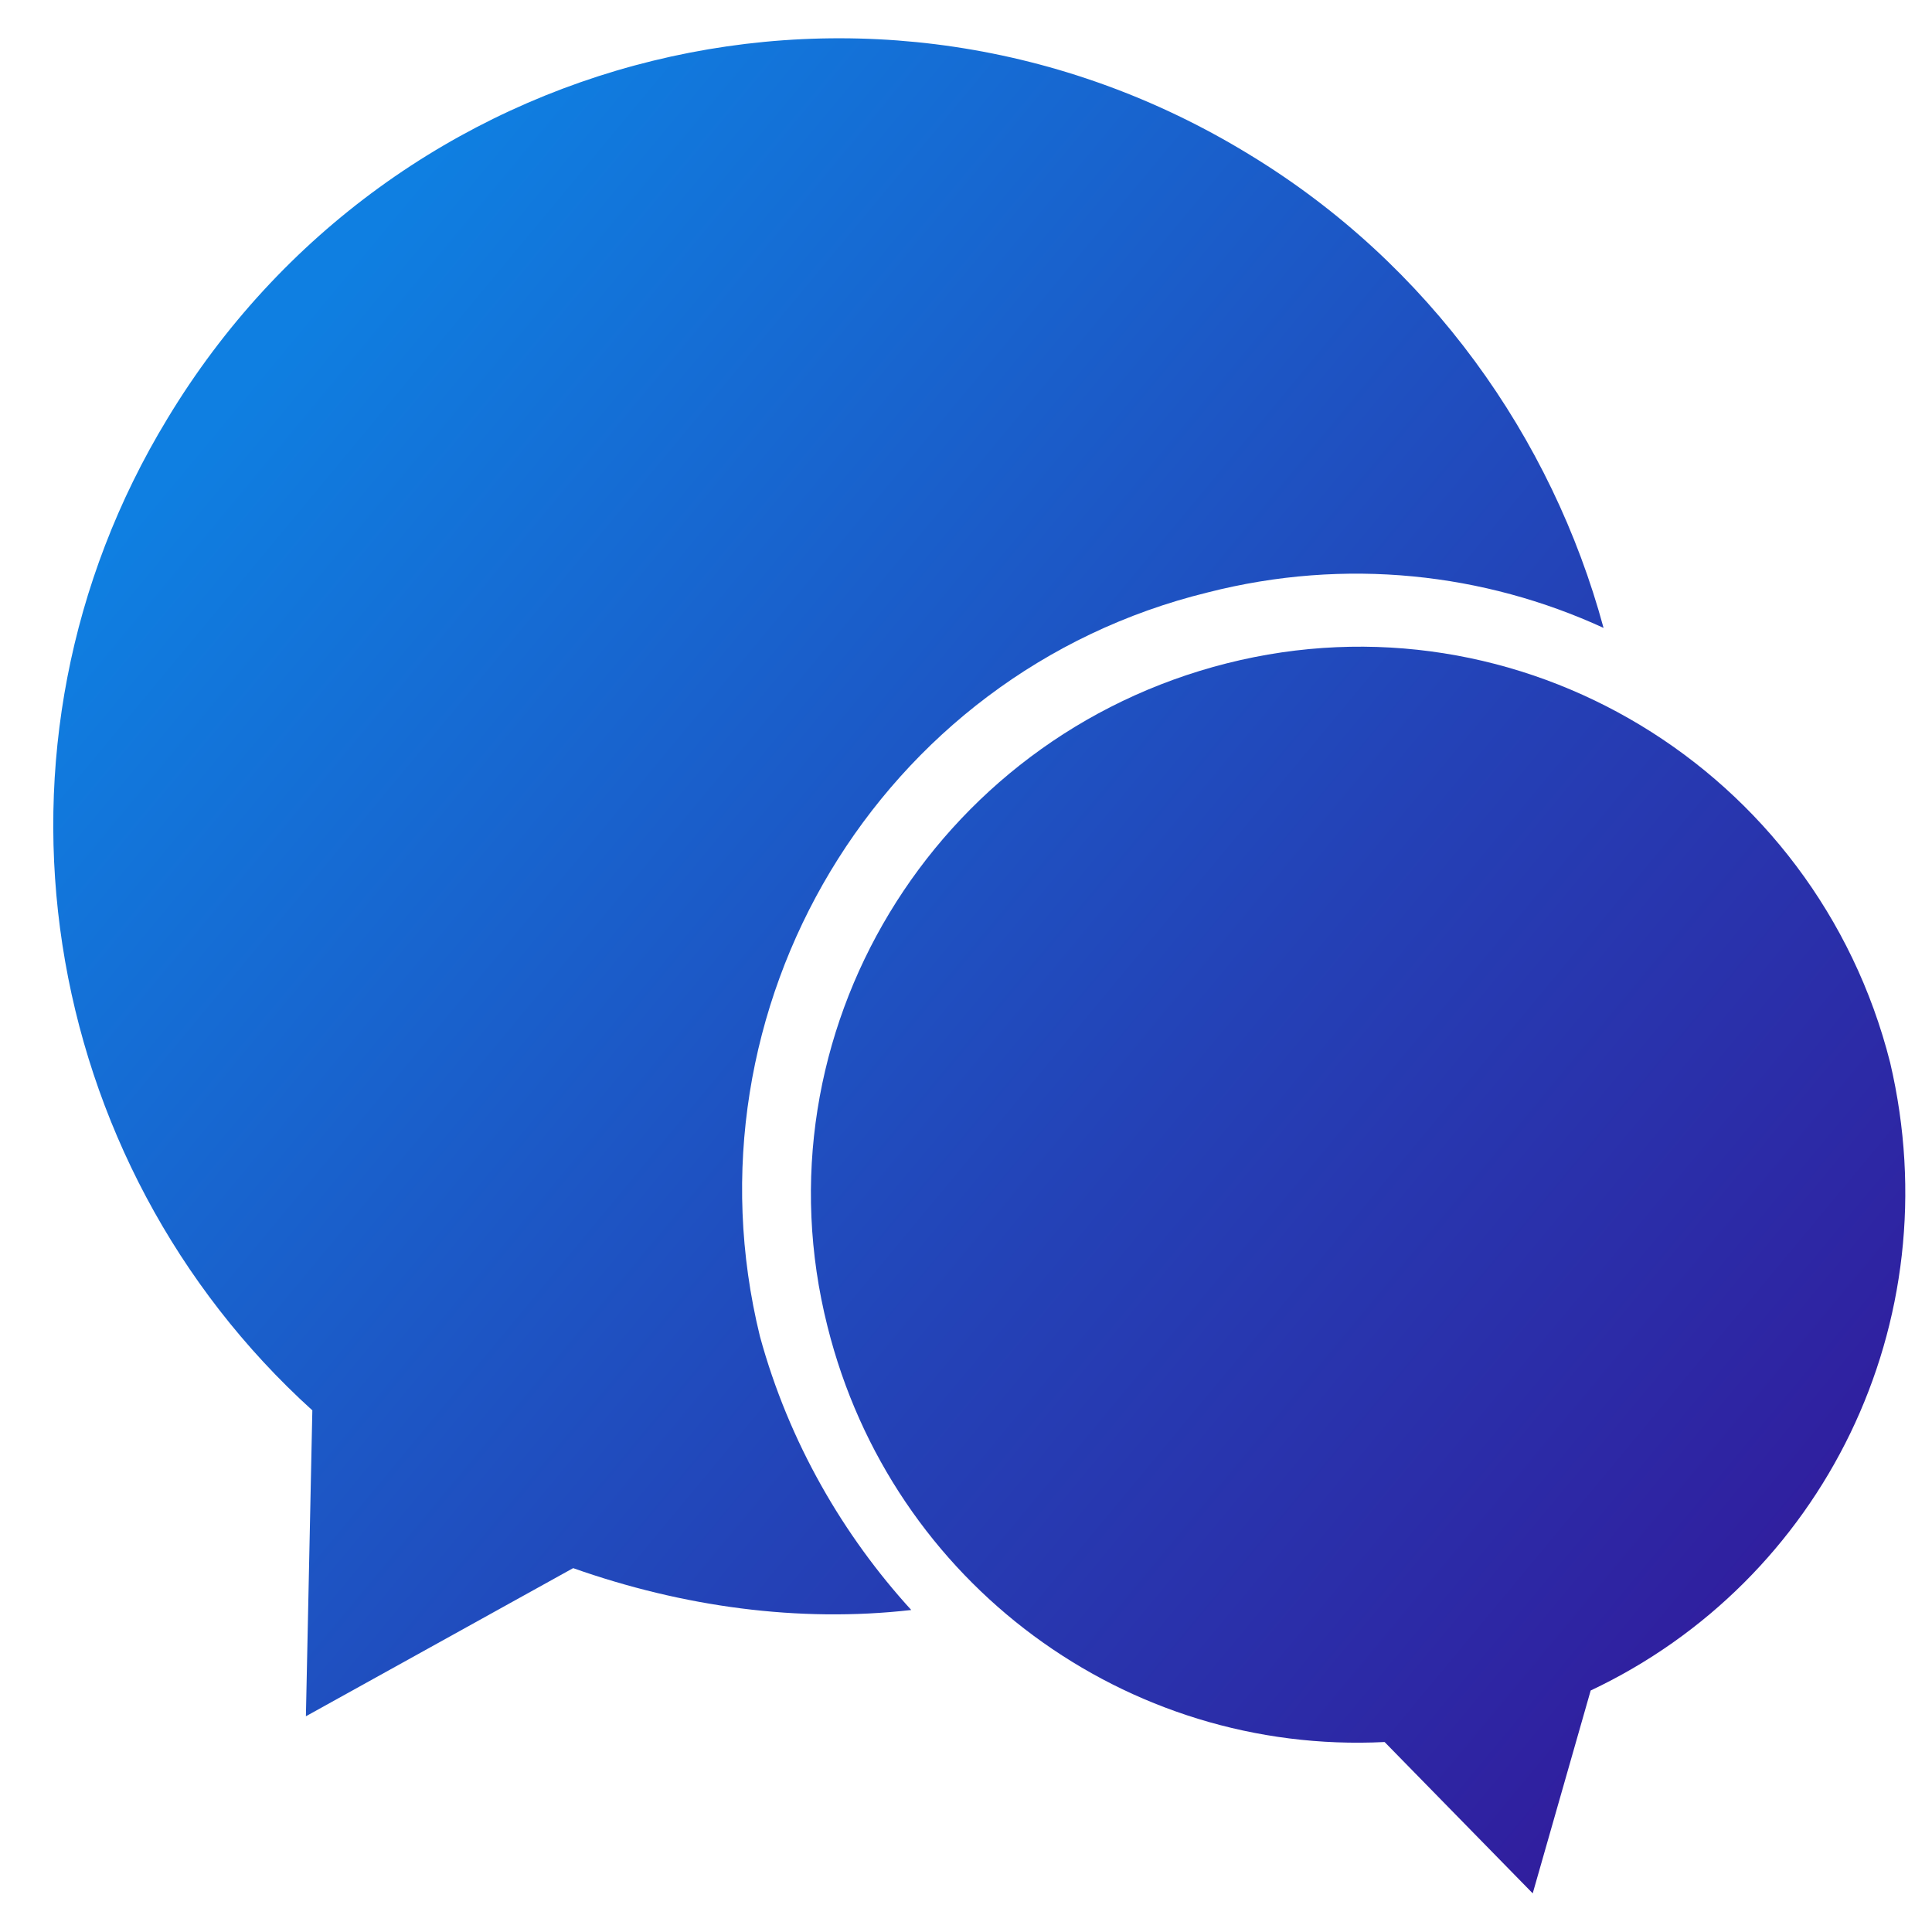 <?xml version="1.0" encoding="utf-8"?>
<!-- Generator: Adobe Illustrator 27.6.1, SVG Export Plug-In . SVG Version: 6.00 Build 0)  -->
<svg version="1.1" id="Layer_1" xmlns="http://www.w3.org/2000/svg" xmlns:xlink="http://www.w3.org/1999/xlink" x="0px" y="0px"
	 viewBox="0 0 60 60" style="enable-background:new 0 0 60 60;" xml:space="preserve">
<style type="text/css">
	.st0{fill:url(#SVGID_1_);}
	.st1{fill:url(#SVGID_00000161607603585483437020000009798174744327098811_);}
</style>
<g>
	<linearGradient id="SVGID_1_" gradientUnits="userSpaceOnUse" x1="-23.538" y1="-10.802" x2="61.288" y2="59.634">
		<stop  offset="0.349" style="stop-color:#0F7FE1"/>
		<stop  offset="0.68" style="stop-color:#2441B6"/>
		<stop  offset="1" style="stop-color:#360E93"/>
	</linearGradient>
	<path class="st0" d="M23.6,41.5c-2.5-10.2,3.7-20.6,13.9-23.1c4.3-1.1,8.6-0.6,12.3,1.1c-1.6-5.9-5.4-11.3-11-14.7
		C27.2-2.3,12.2,1.4,5.2,13c-6.2,10.2-4,23.1,4.5,30.8l-0.2,9.5l8.3-4.6c3.4,1.2,7,1.7,10.5,1.3C26.2,47.7,24.5,44.8,23.6,41.5z"/>
	<g>
		
			<linearGradient id="SVGID_00000052103063289222954650000010140246387859692729_" gradientUnits="userSpaceOnUse" x1="-20.291" y1="-14.713" x2="64.535" y2="55.723">
			<stop  offset="0.349" style="stop-color:#0F7FE1"/>
			<stop  offset="0.68" style="stop-color:#2441B6"/>
			<stop  offset="1" style="stop-color:#360E93"/>
		</linearGradient>
		<path style="fill:url(#SVGID_00000052103063289222954650000010140246387859692729_);" d="M49.4,52.5l-1.8,6.3L43,54.1
			c-8,0.4-15.3-4.9-17.3-12.9c-2.3-9.1,3.3-18.3,12.4-20.6c9.1-2.3,18.3,3.3,20.6,12.4C60.6,41.1,56.6,49.1,49.4,52.5z"/>
	</g>
</g>
</svg>
